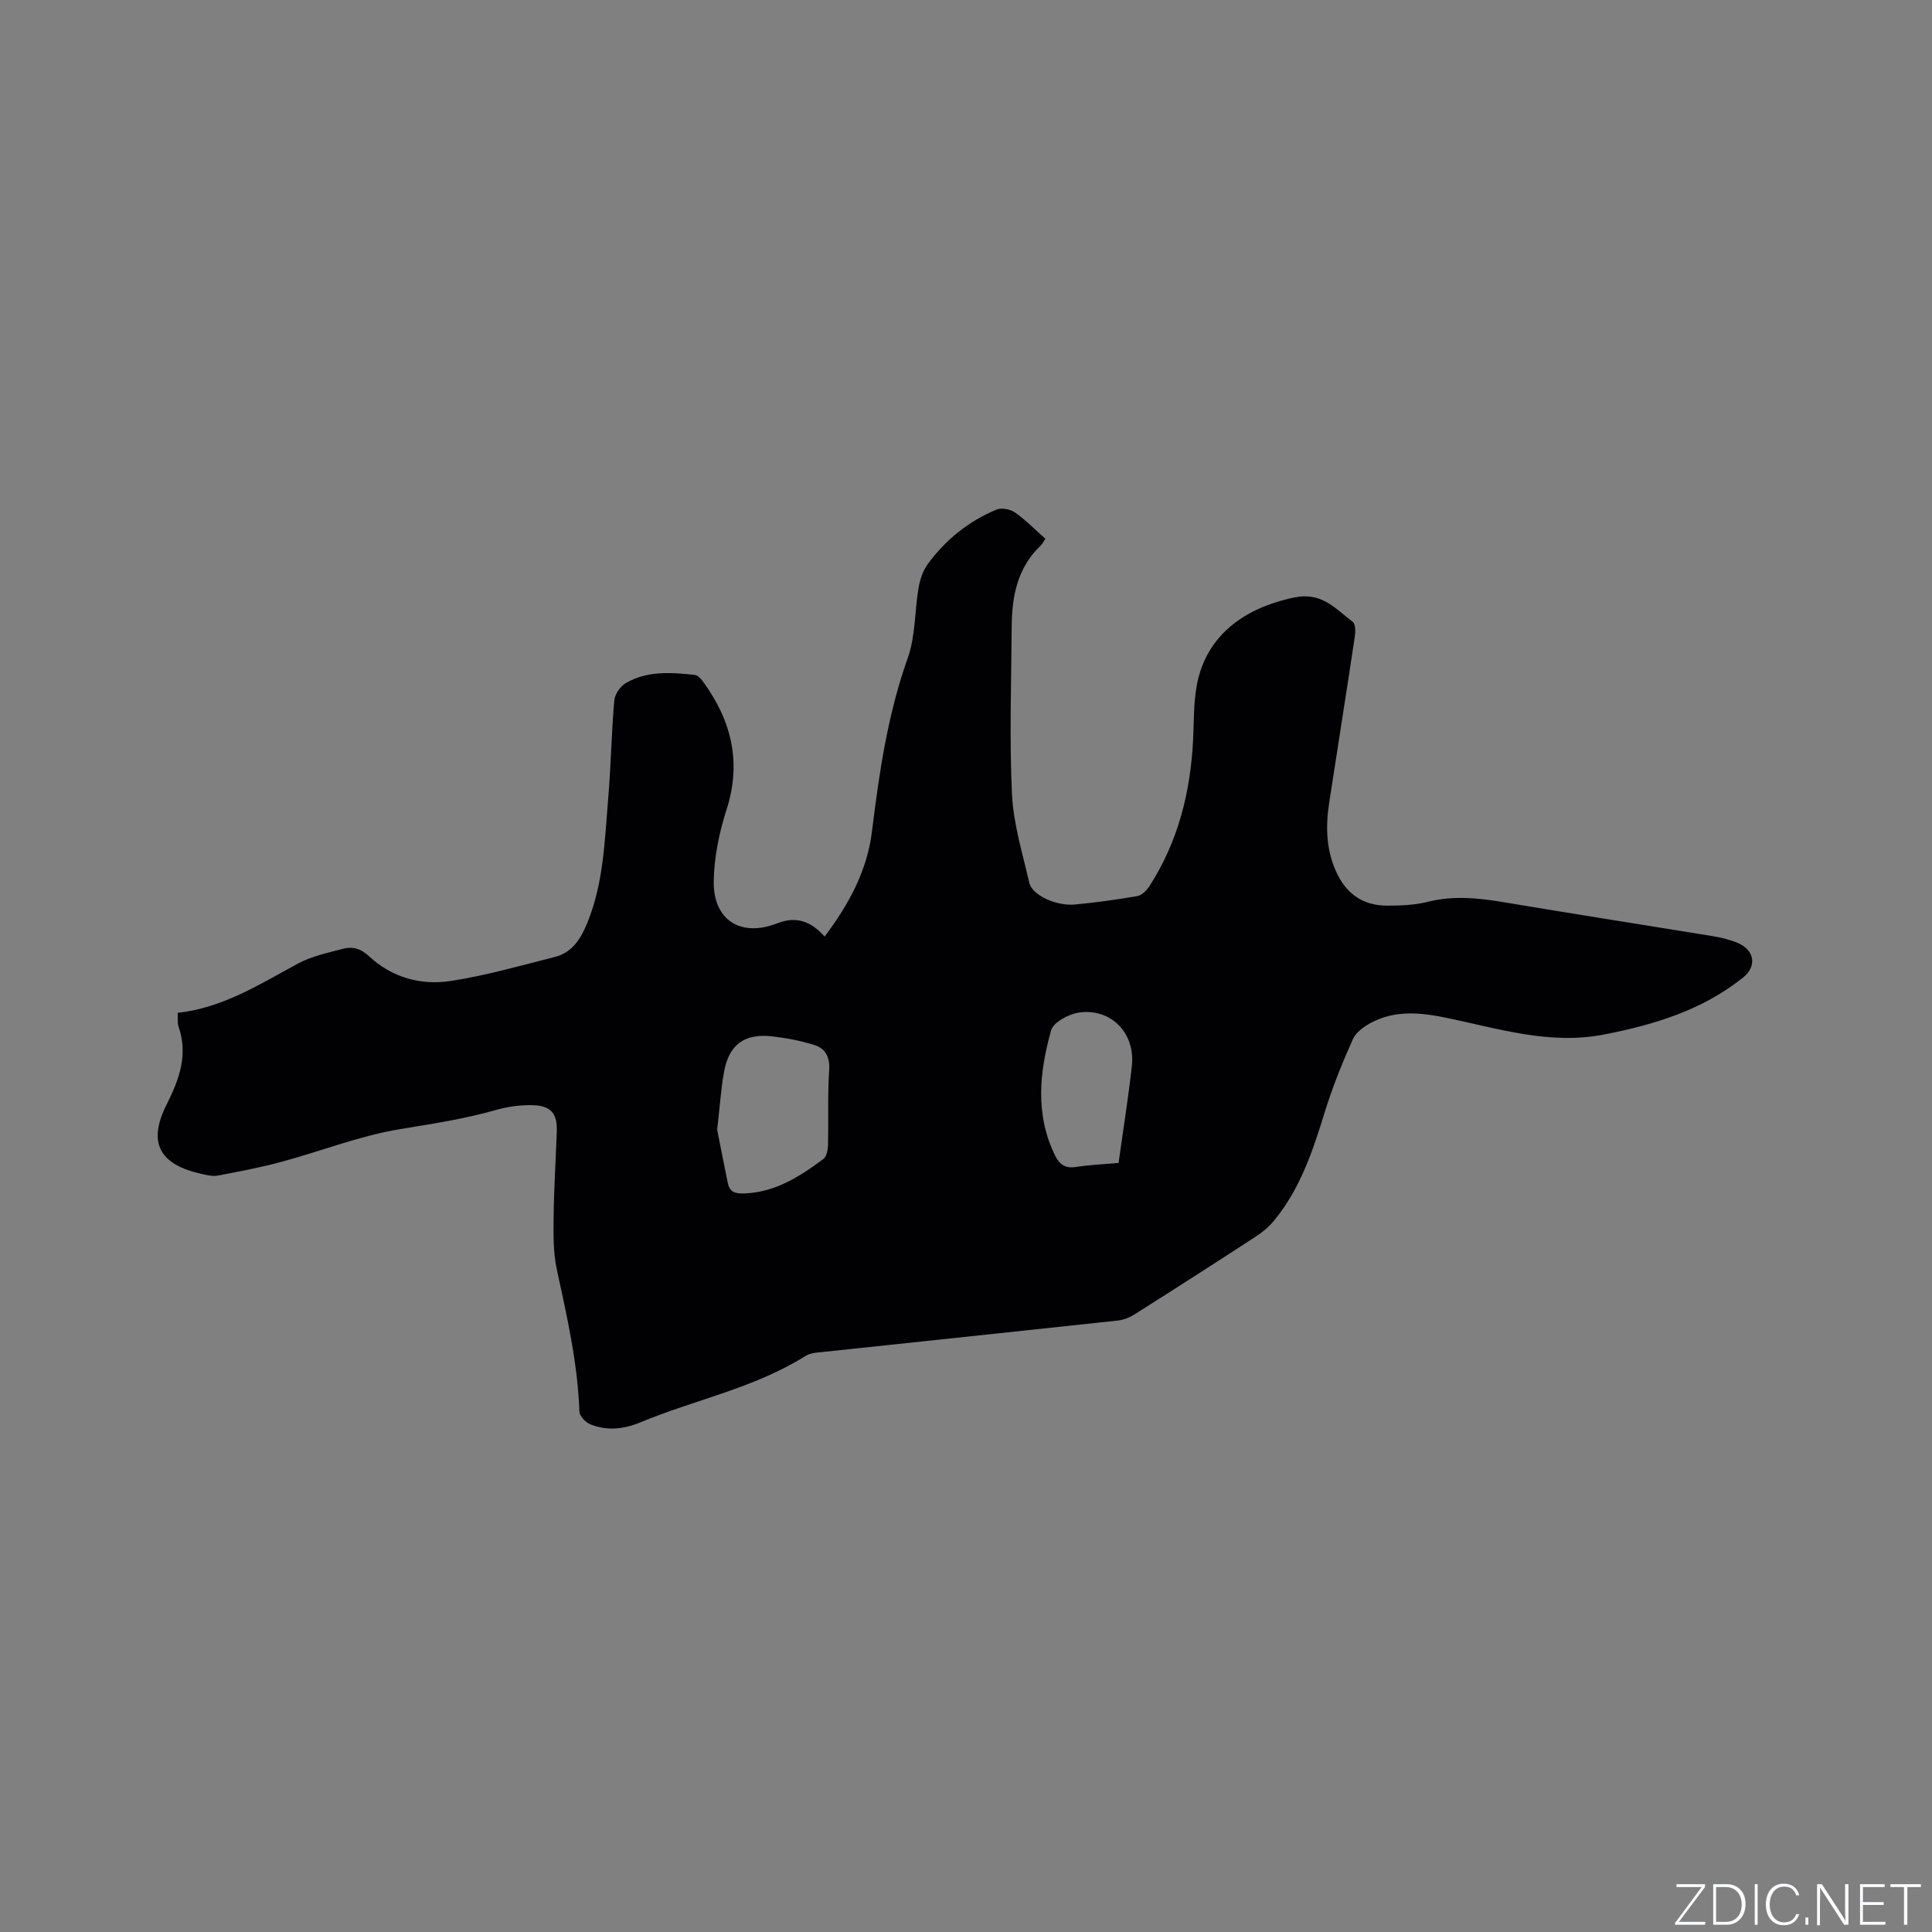 <svg enable-background="new 0 0 400 400" viewBox="0 0 400 400" xmlns="http://www.w3.org/2000/svg"><rect x="0" y="0" width="400" height="400" fill="#808080" stroke="none"/><g fill="#fafbfc"><path d="m346.9 398 5.4-7.3h-5.2v-.6h5.9v.6l-5.4 7.2h5.5l-.1.6h-6.2v-.5z"/><path d="m354.7 390.1h2.8c2.3 0 3.9 1.6 3.9 4.1s-1.6 4.3-3.9 4.3h-2.8zm.6 7.8h2c2.2 0 3.3-1.6 3.3-3.6 0-1.8-1-3.6-3.3-3.6h-2z"/><path d="m363.9 390.1v8.4h-.6v-8.4z"/><path d="m372.5 396.3c-.4 1.3-1.4 2.3-3.2 2.3-2.4 0-3.7-1.9-3.7-4.3 0-2.3 1.2-4.3 3.7-4.3 1.8 0 2.9 1 3.2 2.4h-.6c-.4-1.1-1.1-1.8-2.5-1.8-2.1 0-3 1.9-3 3.7s.9 3.7 3 3.7c1.4 0 2.1-.7 2.5-1.7z"/><path d="m373.8 398.5v-1.5h.6v1.5z"/><path d="m376.2 398.5v-8.4h1c1.3 2 4.4 6.7 4.9 7.6-.1-1.2-.1-2.4-.1-3.8v-3.8h.7v8.4h-.9c-1.2-1.9-4.4-6.8-5-7.7.1 1.1 0 2.3 0 3.9v3.9h-.6z"/><path d="m390 394.4h-4.3v3.5h4.7l-.1.6h-5.2v-8.4h5.1v.6h-4.5v3.1h4.3z"/><path d="m394.2 390.7h-2.8v-.6h6.3v.6h-2.8v7.8h-.7z"/></g><path d="m36.78 209.7c9.45-1.05 17.04-5.96 24.96-10.23 2.83-1.52 6.14-2.2 9.29-3.04 2-.53 3.7-.01 5.41 1.58 4.7 4.37 10.67 6.03 16.81 5.1 7.27-1.1 14.4-3.17 21.56-4.96 3.73-.93 5.48-3.85 6.85-7.24 3.33-8.24 3.53-16.97 4.26-25.6.57-6.75.67-13.54 1.26-20.29.11-1.29 1.26-2.94 2.41-3.61 4.43-2.57 9.37-2.2 14.24-1.68.6.06 1.25.73 1.65 1.28 5.91 8.07 8.13 16.71 4.94 26.63-1.53 4.76-2.58 9.89-2.65 14.87-.1 8.01 5.62 11.59 13.13 8.66 3.99-1.56 6.98-.43 9.83 2.73 4.99-6.62 8.79-13.57 9.8-21.74 1.5-12.2 3.26-24.29 7.43-35.99 1.6-4.49 1.39-9.61 2.21-14.41.29-1.71.88-3.54 1.88-4.92 3.68-5.07 8.47-8.91 14.25-11.33 1.04-.44 2.87-.09 3.84.59 2.23 1.56 4.15 3.55 6.29 5.44-.39.58-.61 1.08-.98 1.43-4.84 4.59-5.95 10.53-5.99 16.81-.08 11.55-.49 23.11.06 34.63.29 6.16 2.19 12.27 3.58 18.35.59 2.56 5.52 4.87 9.43 4.51 4.32-.4 8.63-1 12.91-1.74.94-.16 1.94-1.15 2.51-2.02 5.97-9.24 8.54-19.51 9.07-30.38.19-3.81.08-7.69.79-11.4 1.89-9.84 9.36-15.78 20.16-18.03 5.73-1.2 8.56 2.38 12.12 5.07.61.46.55 2.16.38 3.23-1.71 11.41-3.53 22.81-5.28 34.22-.78 5.12-.63 10.13 1.76 14.9 2.11 4.2 5.54 6.37 10.16 6.38 2.84.01 5.78-.1 8.51-.79 5.29-1.33 10.44-.8 15.7.08 14.41 2.42 28.85 4.67 43.27 7.03 1.77.29 3.56.71 5.2 1.41 3.52 1.52 3.99 4.85 1.08 7.17-8.43 6.75-18.39 9.76-28.79 11.79-11.25 2.19-21.85-1.24-32.6-3.46-5.27-1.09-10.53-1.64-15.51.96-1.51.79-3.22 2.01-3.87 3.46-2.19 4.9-4.23 9.92-5.81 15.05-2.47 8.04-5.09 15.96-10.55 22.56-1.05 1.27-2.39 2.38-3.78 3.28-8.33 5.43-16.7 10.8-25.1 16.11-1.02.64-2.27 1.13-3.46 1.26-20.12 2.18-40.25 4.28-60.37 6.43-1.46.16-3.13.18-4.3.92-10.56 6.63-22.78 9.01-34.09 13.7-3.53 1.46-6.93 1.82-10.39.44-.99-.39-2.26-1.71-2.29-2.64-.35-10.02-2.57-19.71-4.68-29.45-.75-3.47-.7-7.16-.66-10.75.07-5.93.44-11.86.66-17.8.13-3.62-1.16-5.32-4.87-5.44-2.6-.09-5.31.29-7.81 1.01-6.53 1.87-13.17 2.85-19.86 3.96-8.27 1.37-16.23 4.53-24.37 6.73-4.36 1.18-8.82 2.03-13.26 2.87-1.09.21-2.32-.11-3.45-.36-8.65-1.93-11.12-6.45-7.2-14.27 2.65-5.28 4.55-10.4 2.48-16.29-.22-.66-.09-1.45-.16-2.77zm111.7 24.19c.56 2.84 1.36 6.95 2.21 11.06.4 1.91 1.59 2.22 3.5 2.14 6.4-.28 11.43-3.52 16.28-7.13.68-.51.94-1.92.96-2.92.13-5.15-.1-10.32.24-15.45.18-2.71-.74-4.49-3.04-5.22-2.79-.89-5.73-1.44-8.64-1.79-5.89-.7-9.12 1.71-10.12 7.51-.59 3.42-.83 6.92-1.39 11.8zm83.11 6.89c.96-6.92 2.02-13.5 2.75-20.11.74-6.75-4.28-11.96-10.92-11.04-2.13.3-5.33 2.01-5.8 3.7-2.43 8.64-3.35 17.45.85 25.97.88 1.78 2.11 2.66 4.28 2.31 2.79-.44 5.64-.55 8.84-.83z" fill="#010104"/></svg>